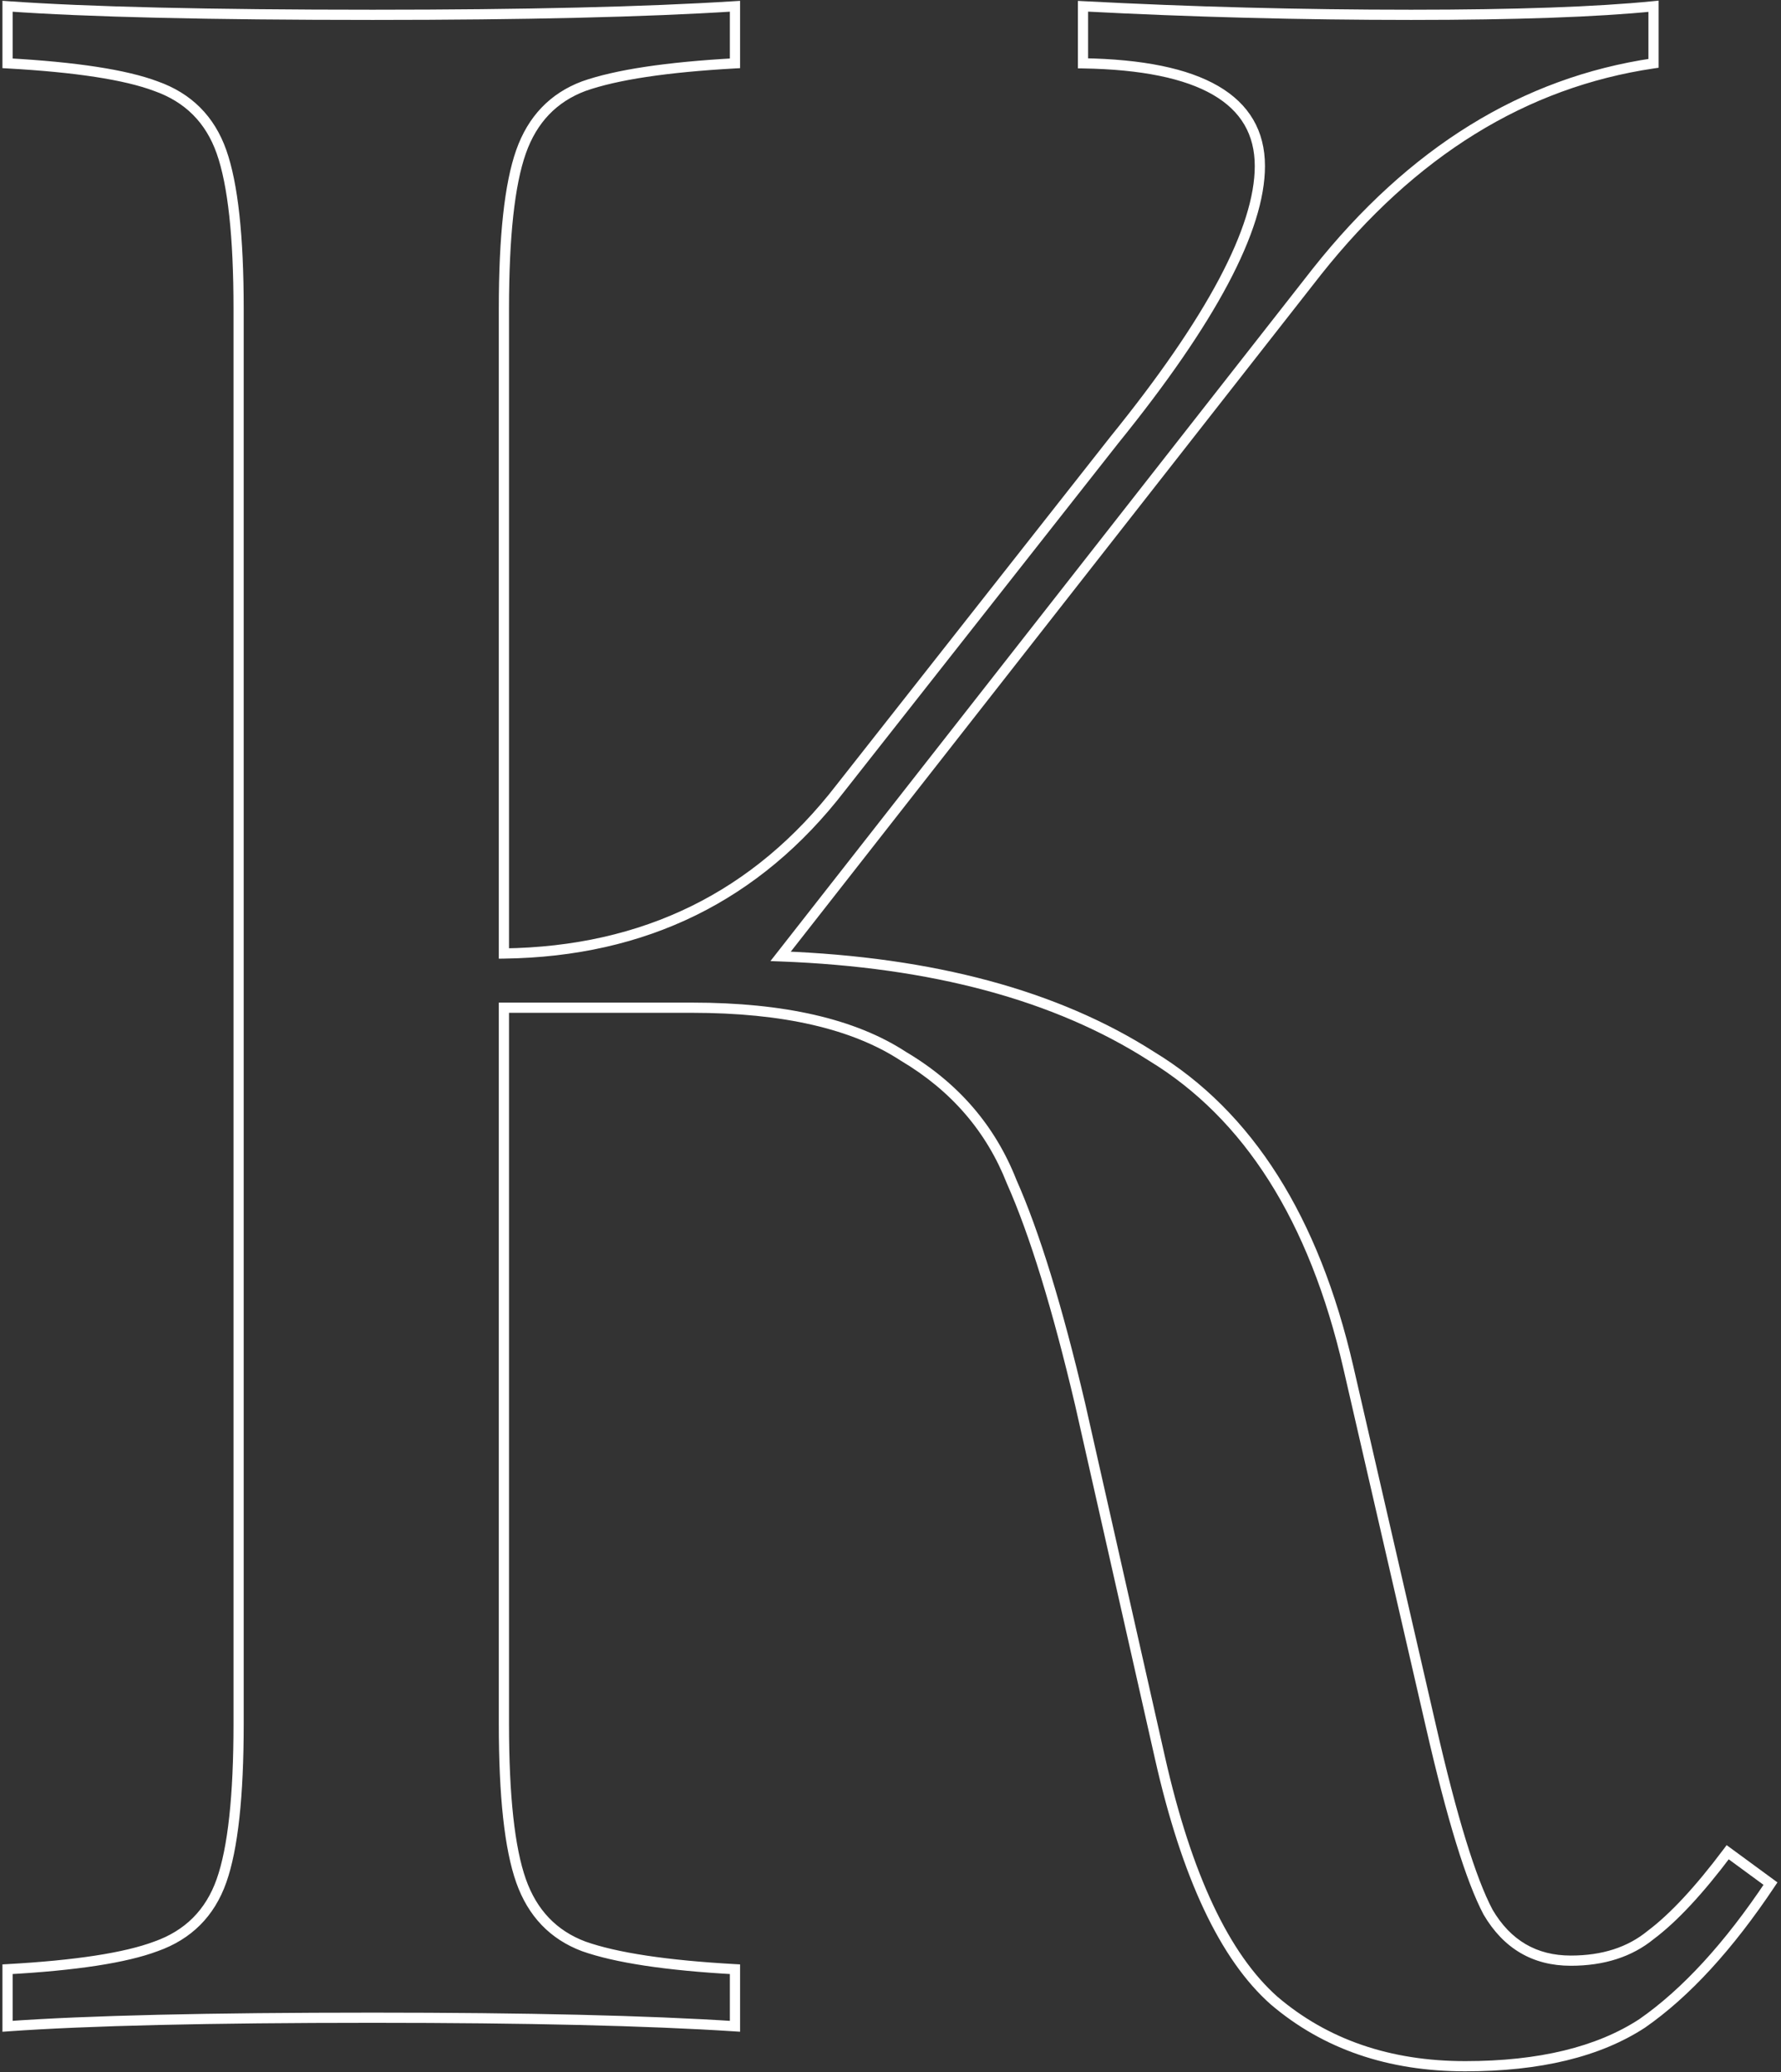 <?xml version="1.0" encoding="UTF-8"?> <svg xmlns="http://www.w3.org/2000/svg" width="349" height="406" viewBox="0 0 349 406" fill="none"><rect x="0" y="0" width="349" height="406" fill="#333333" stroke="none"/> <path d="M346.94 369.05L347.772 369.605L348.302 368.809L347.531 368.244L346.94 369.05ZM321.785 396.441L322.331 397.279L322.344 397.27L322.356 397.262L321.785 396.441ZM249.674 391.969L249.011 392.718L249.018 392.724L249.026 392.73L249.674 391.969ZM211.662 275.138L212.637 274.918L212.635 274.909L211.662 275.138ZM198.246 231.536L197.315 231.902L197.323 231.922L197.332 231.942L198.246 231.536ZM177.004 206.94L176.457 207.777L176.475 207.789L176.494 207.8L177.004 206.94ZM98.744 197.437V196.437H97.744V197.437H98.744ZM102.098 368.491L103.041 368.158L103.041 368.158L102.098 368.491ZM114.396 381.348L114.045 382.284L114.054 382.288L114.063 382.291L114.396 381.348ZM144.023 385.82H145.023V384.874L144.078 384.822L144.023 385.82ZM144.023 397L143.958 397.998L145.023 398.067V397H144.023ZM1.478 397H0.478V398.074L1.549 397.997L1.478 397ZM1.478 385.82L1.423 384.822L0.478 384.874V385.82H1.478ZM30.546 381.348L30.213 380.405L30.204 380.408L30.195 380.412L30.546 381.348ZM43.403 29.737L42.46 30.07L42.46 30.07L43.403 29.737ZM30.546 16.88L30.195 17.816L30.204 17.82L30.213 17.823L30.546 16.88ZM1.478 12.408H0.478V13.354L1.423 13.406L1.478 12.408ZM1.478 1.228L1.549 0.231L0.478 0.154V1.228H1.478ZM144.023 1.228H145.023V0.162L143.959 0.23L144.023 1.228ZM144.023 12.408L144.078 13.406L145.023 13.354V12.408H144.023ZM114.396 16.88L114.063 15.937L114.054 15.94L114.045 15.944L114.396 16.88ZM102.098 29.737L103.041 30.07L103.041 30.07L102.098 29.737ZM98.744 186.816H97.744V187.83L98.757 187.816L98.744 186.816ZM164.706 154.394L163.92 153.776L163.914 153.783L164.706 154.394ZM218.37 86.196L217.593 85.567L217.584 85.578L218.37 86.196ZM212.221 12.408H211.221V13.392L212.205 13.408L212.221 12.408ZM212.221 1.228L212.274 0.229L211.221 0.174V1.228H212.221ZM324.021 1.228H325.021V0.123L323.922 0.233L324.021 1.228ZM324.021 12.408L324.167 13.397L325.021 13.272V12.408H324.021ZM258.059 53.215L257.276 52.593L257.272 52.598L258.059 53.215ZM152.967 187.375L152.18 186.758L150.971 188.301L152.93 188.374L152.967 187.375ZM225.637 206.94L225.098 207.782L225.108 207.789L225.118 207.795L225.637 206.94ZM264.208 267.871L265.183 267.647L265.182 267.646L264.208 267.871ZM280.419 338.305L281.394 338.082L281.394 338.081L280.419 338.305ZM291.599 374.64L290.715 375.108L290.726 375.128L290.737 375.147L291.599 374.64ZM323.462 379.112L322.862 378.312L322.845 378.325L322.829 378.338L323.462 379.112ZM338.555 362.901L339.146 362.095L338.349 361.51L337.755 362.301L338.555 362.901ZM346.108 368.495C337.952 380.729 329.649 389.752 321.214 395.62L322.356 397.262C331.064 391.205 339.531 381.967 347.772 369.605L346.108 368.495ZM321.239 395.603C312.885 401.052 301.545 403.826 287.127 403.826V405.826C301.777 405.826 313.543 403.01 322.331 397.279L321.239 395.603ZM287.127 403.826C272.426 403.826 260.18 399.605 250.322 391.208L249.026 392.73C259.292 401.475 272.015 405.826 287.127 405.826V403.826ZM250.337 391.22C240.889 382.862 233.494 367.282 228.289 344.234L226.339 344.674C231.569 367.837 239.08 383.933 249.011 392.718L250.337 391.22ZM228.289 344.234L212.637 274.918L210.687 275.358L226.339 344.674L228.289 344.234ZM212.635 274.909C208.158 255.881 203.669 241.276 199.16 231.13L197.332 231.942C201.767 241.92 206.222 256.383 210.689 275.367L212.635 274.909ZM199.177 231.17C194.992 220.519 187.758 212.151 177.514 206.08L176.494 207.8C186.374 213.655 193.301 221.684 197.315 231.902L199.177 231.17ZM177.551 206.103C167.633 199.618 153.622 196.437 135.638 196.437V198.437C153.43 198.437 166.996 201.591 176.457 207.777L177.551 206.103ZM135.638 196.437H98.744V198.437H135.638V196.437ZM97.744 197.437V337.746H99.744V197.437H97.744ZM97.744 337.746C97.744 351.924 98.859 362.318 101.155 368.824L103.041 368.158C100.865 361.994 99.744 351.891 99.744 337.746H97.744ZM101.155 368.824C103.483 375.42 107.788 379.938 114.045 382.284L114.747 380.412C109.078 378.286 105.185 374.232 103.041 368.158L101.155 368.824ZM114.063 382.291C120.538 384.576 130.532 386.072 143.968 386.818L144.078 384.822C130.682 384.077 120.924 382.592 114.729 380.405L114.063 382.291ZM143.023 385.82V397H145.023V385.82H143.023ZM144.088 396.002C126.913 394.882 103.224 394.323 73.03 394.323V396.323C103.208 396.323 126.847 396.882 143.958 397.998L144.088 396.002ZM73.03 394.323C40.976 394.323 17.096 394.882 1.407 396.003L1.549 397.997C17.164 396.882 40.985 396.323 73.03 396.323V394.323ZM2.478 397V385.82H0.478V397H2.478ZM1.533 386.818C14.964 386.072 24.783 384.577 30.897 382.284L30.195 380.412C24.384 382.591 14.824 384.077 1.423 384.822L1.533 386.818ZM30.879 382.291C37.499 379.954 42.009 375.444 44.346 368.824L42.46 368.158C40.325 374.208 36.263 378.27 30.213 380.405L30.879 382.291ZM44.346 368.824C46.642 362.318 47.757 351.924 47.757 337.746H45.757C45.757 351.891 44.636 361.994 42.46 368.158L44.346 368.824ZM47.757 337.746V60.482H45.757V337.746H47.757ZM47.757 60.482C47.757 46.304 46.642 35.91 44.346 29.404L42.46 30.07C44.636 36.234 45.757 46.337 45.757 60.482H47.757ZM44.346 29.404C42.009 22.784 37.499 18.274 30.879 15.937L30.213 17.823C36.263 19.958 40.325 24.02 42.46 30.07L44.346 29.404ZM30.897 15.944C24.783 13.651 14.964 12.156 1.533 11.409L1.423 13.406C14.824 14.151 24.384 15.637 30.195 17.816L30.897 15.944ZM2.478 12.408V1.228H0.478V12.408H2.478ZM1.407 2.225C17.096 3.346 40.976 3.905 73.03 3.905V1.905C40.985 1.905 17.164 1.346 1.549 0.231L1.407 2.225ZM73.03 3.905C102.852 3.905 126.541 3.346 144.087 2.226L143.959 0.23C126.475 1.346 102.835 1.905 73.03 1.905V3.905ZM143.023 1.228V12.408H145.023V1.228H143.023ZM143.968 11.409C130.532 12.156 120.538 13.652 114.063 15.937L114.729 17.823C120.924 15.636 130.682 14.151 144.078 13.406L143.968 11.409ZM114.045 15.944C107.788 18.29 103.483 22.808 101.155 29.404L103.041 30.07C105.185 23.996 109.078 19.942 114.747 17.816L114.045 15.944ZM101.155 29.404C98.859 35.91 97.744 46.304 97.744 60.482H99.744C99.744 46.337 100.865 36.234 103.041 30.07L101.155 29.404ZM97.744 60.482V186.816H99.744V60.482H97.744ZM98.757 187.816C126.63 187.439 148.908 176.496 165.498 155.005L163.914 153.783C147.709 174.776 126.013 185.447 98.731 185.816L98.757 187.816ZM165.492 155.012L219.156 86.814L217.584 85.578L163.92 153.776L165.492 155.012ZM219.147 86.825C228.673 75.058 235.843 64.662 240.635 55.641C245.419 46.635 247.879 38.918 247.879 32.532H245.879C245.879 38.444 243.587 45.82 238.869 54.702C234.158 63.569 227.073 73.856 217.593 85.567L219.147 86.825ZM247.879 32.532C247.879 25.643 244.792 20.381 238.717 16.854C232.721 13.372 223.852 11.595 212.237 11.408L212.205 13.408C223.695 13.593 232.156 15.357 237.712 18.583C243.19 21.764 245.879 26.377 245.879 32.532H247.879ZM213.221 12.408V1.228H211.221V12.408H213.221ZM212.168 2.227C233.428 3.346 254.874 3.905 276.506 3.905V1.905C254.909 1.905 233.498 1.346 212.274 0.229L212.168 2.227ZM276.506 3.905C297.014 3.905 312.891 3.346 324.121 2.223L323.922 0.233C312.791 1.346 296.992 1.905 276.506 1.905V3.905ZM323.021 1.228V12.408H325.021V1.228H323.021ZM323.876 11.419C298.24 15.188 276.038 28.952 257.276 52.593L258.842 53.837C277.346 30.522 299.119 17.081 324.167 13.397L323.876 11.419ZM257.272 52.598L152.18 186.758L153.754 187.992L258.846 53.832L257.272 52.598ZM152.93 188.374C182.625 189.488 206.658 195.981 225.098 207.782L226.176 206.098C207.349 194.048 182.936 187.498 153.004 186.376L152.93 188.374ZM225.118 207.795C243.823 219.164 256.565 239.198 263.234 268.096L265.182 267.646C258.435 238.408 245.463 217.821 226.156 206.085L225.118 207.795ZM263.233 268.095L279.444 338.529L281.394 338.081L265.183 267.647L263.233 268.095ZM279.444 338.528C283.542 356.41 287.292 368.642 290.715 375.108L292.483 374.172C289.198 367.967 285.495 355.976 281.394 338.082L279.444 338.528ZM290.737 375.147C294.635 381.774 300.359 385.143 307.81 385.143V383.143C301.1 383.143 296.016 380.177 292.461 374.133L290.737 375.147ZM307.81 385.143C314.329 385.143 319.784 383.413 324.095 379.886L322.829 378.338C318.941 381.519 313.962 383.143 307.81 383.143V385.143ZM324.062 379.912C328.643 376.476 333.741 370.987 339.355 363.501L337.755 362.301C332.189 369.722 327.225 375.04 322.862 378.312L324.062 379.912ZM337.964 363.707L346.349 369.856L347.531 368.244L339.146 362.095L337.964 363.707Z" fill="white"></path> </svg> 